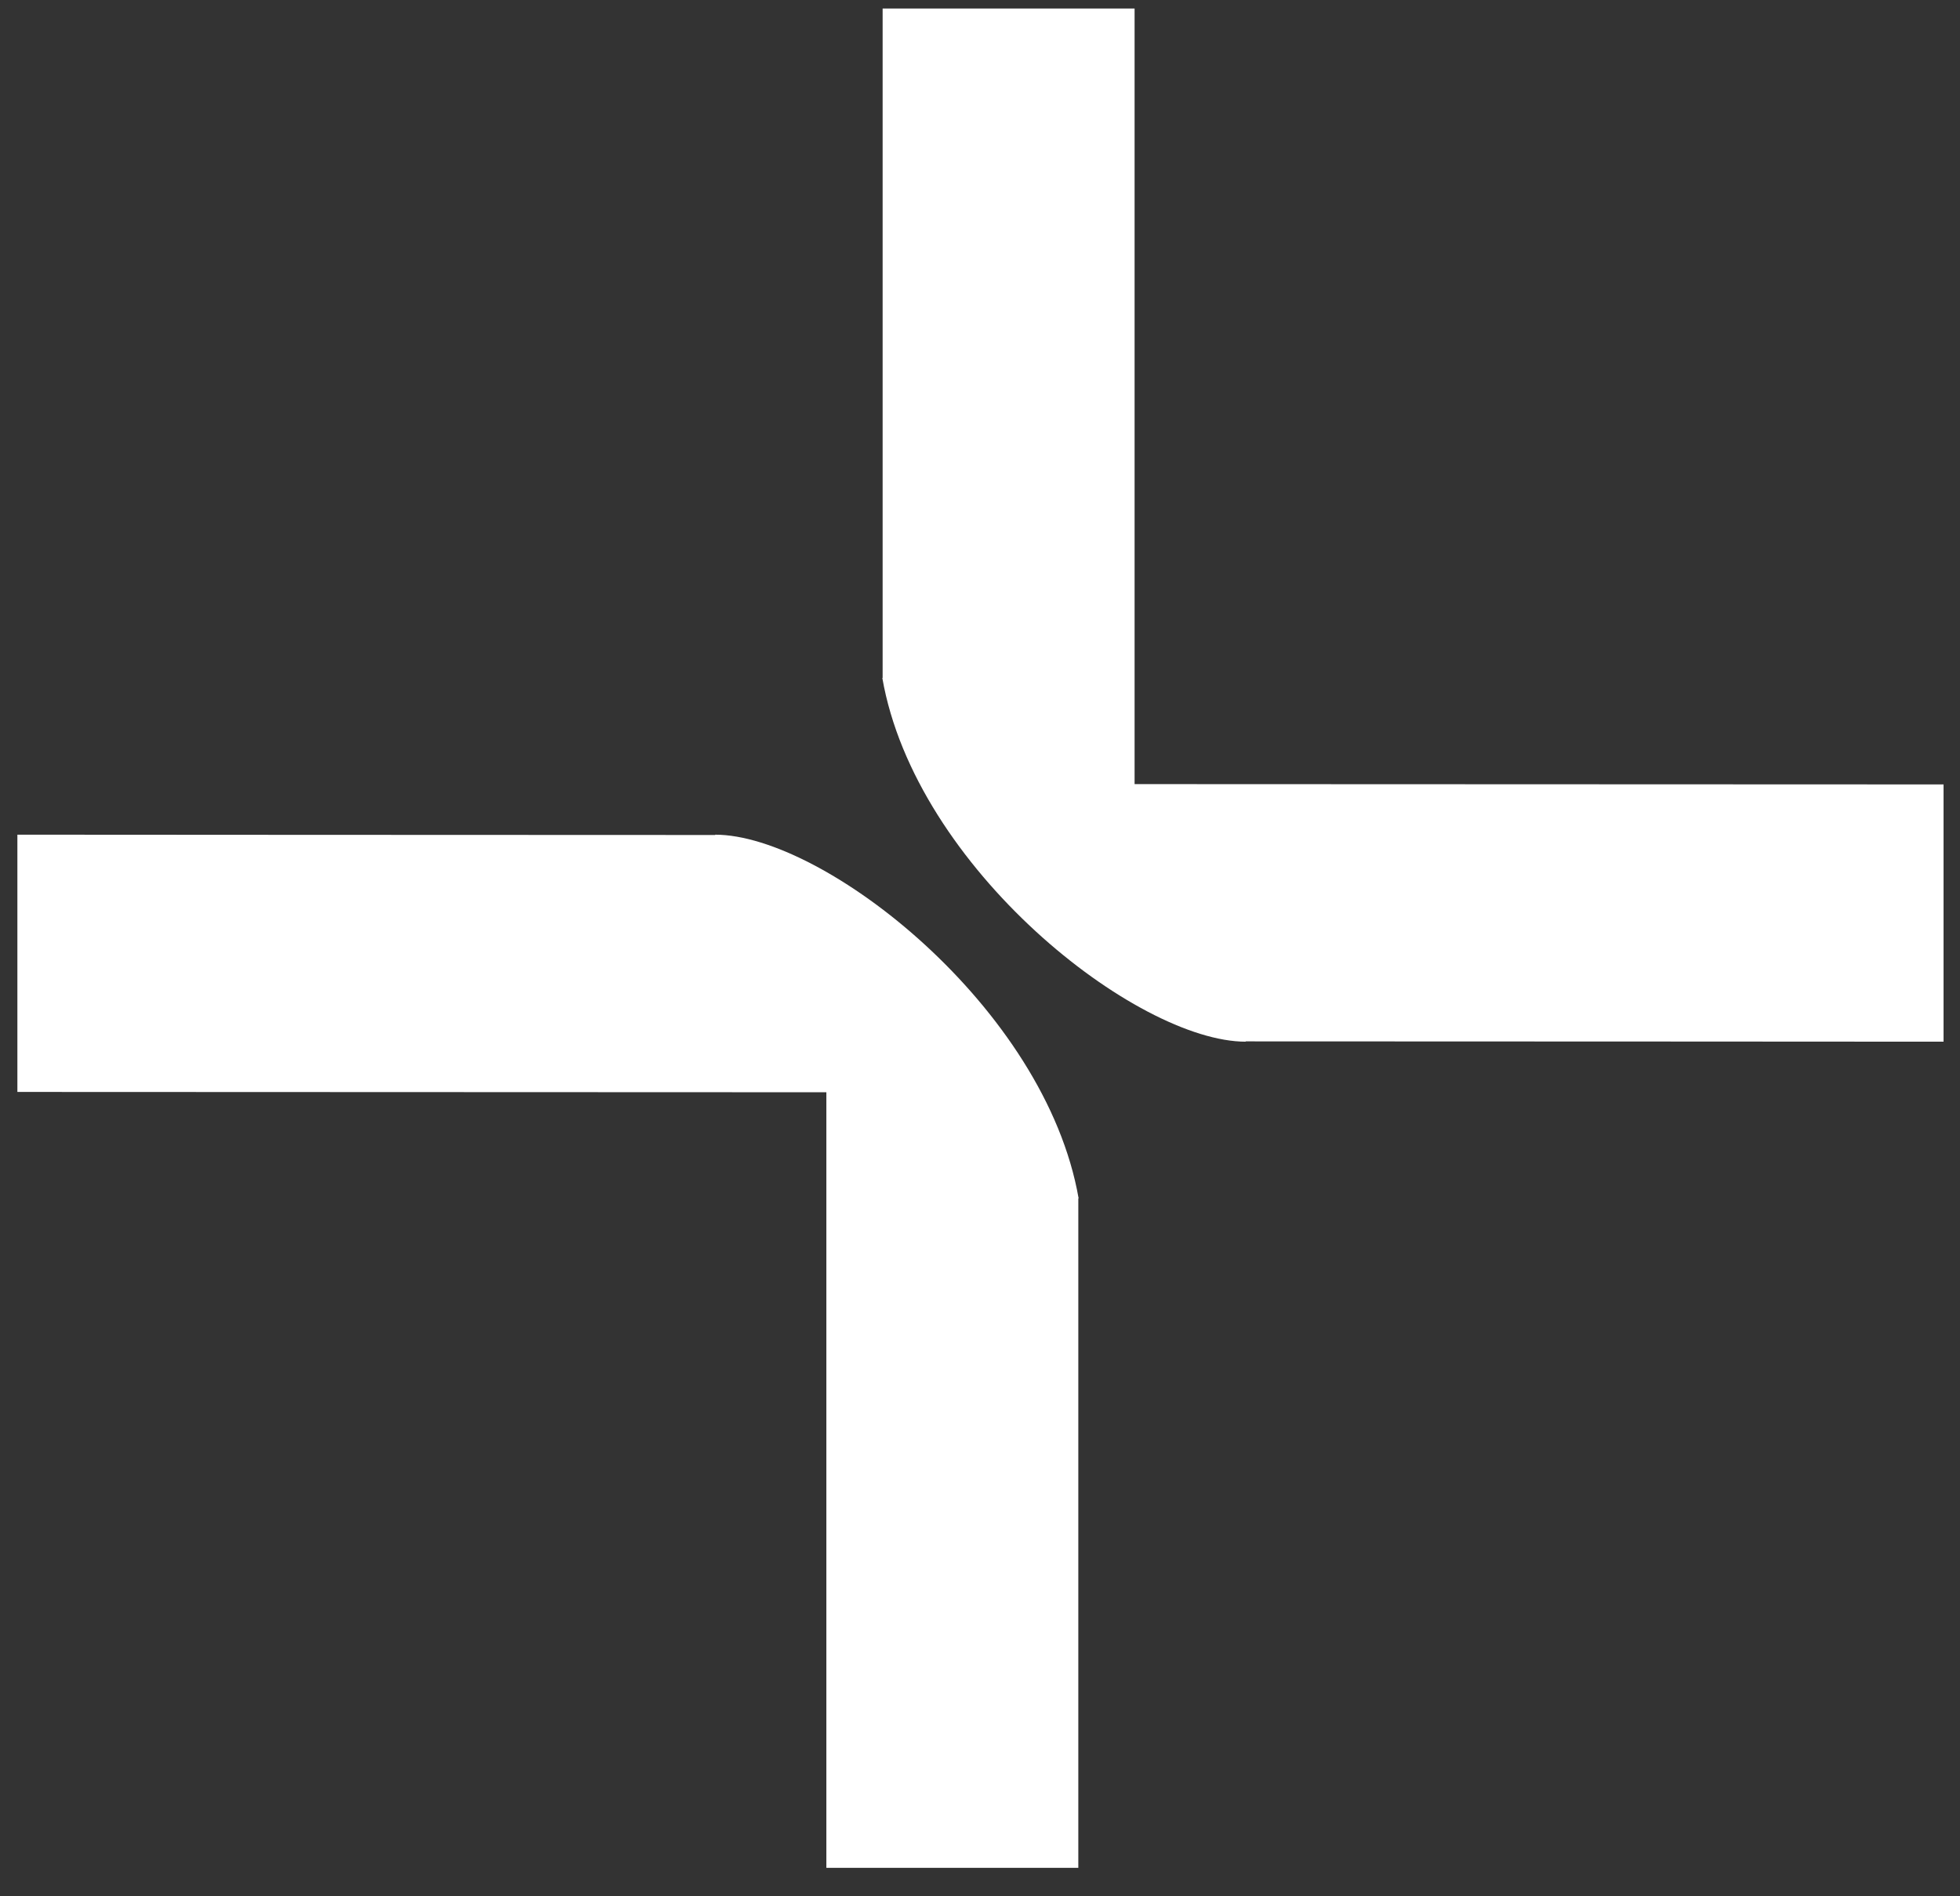 <svg width="62" height="60" viewBox="0 0 62 60" fill="none" xmlns="http://www.w3.org/2000/svg">
<rect x="0" y="0" width="62" height="60" fill="#333333" stroke="none"/>
<path d="M39.4 32.95C45.22 32.95 61.48 32.96 61.48 32.96V24.82L35.89 24.81V0.27H27.92V21.45H27.91C28.96 27.48 35.96 32.96 39.41 32.96L39.4 32.95Z" fill="white"/>
<path d="M22.63 26.42C16.81 26.42 0.55 26.41 0.55 26.41V34.55L26.14 34.56V59.1H34.11V37.92H34.12C33.07 31.89 26.07 26.41 22.62 26.41L22.63 26.42Z" fill="white"/>
</svg>
